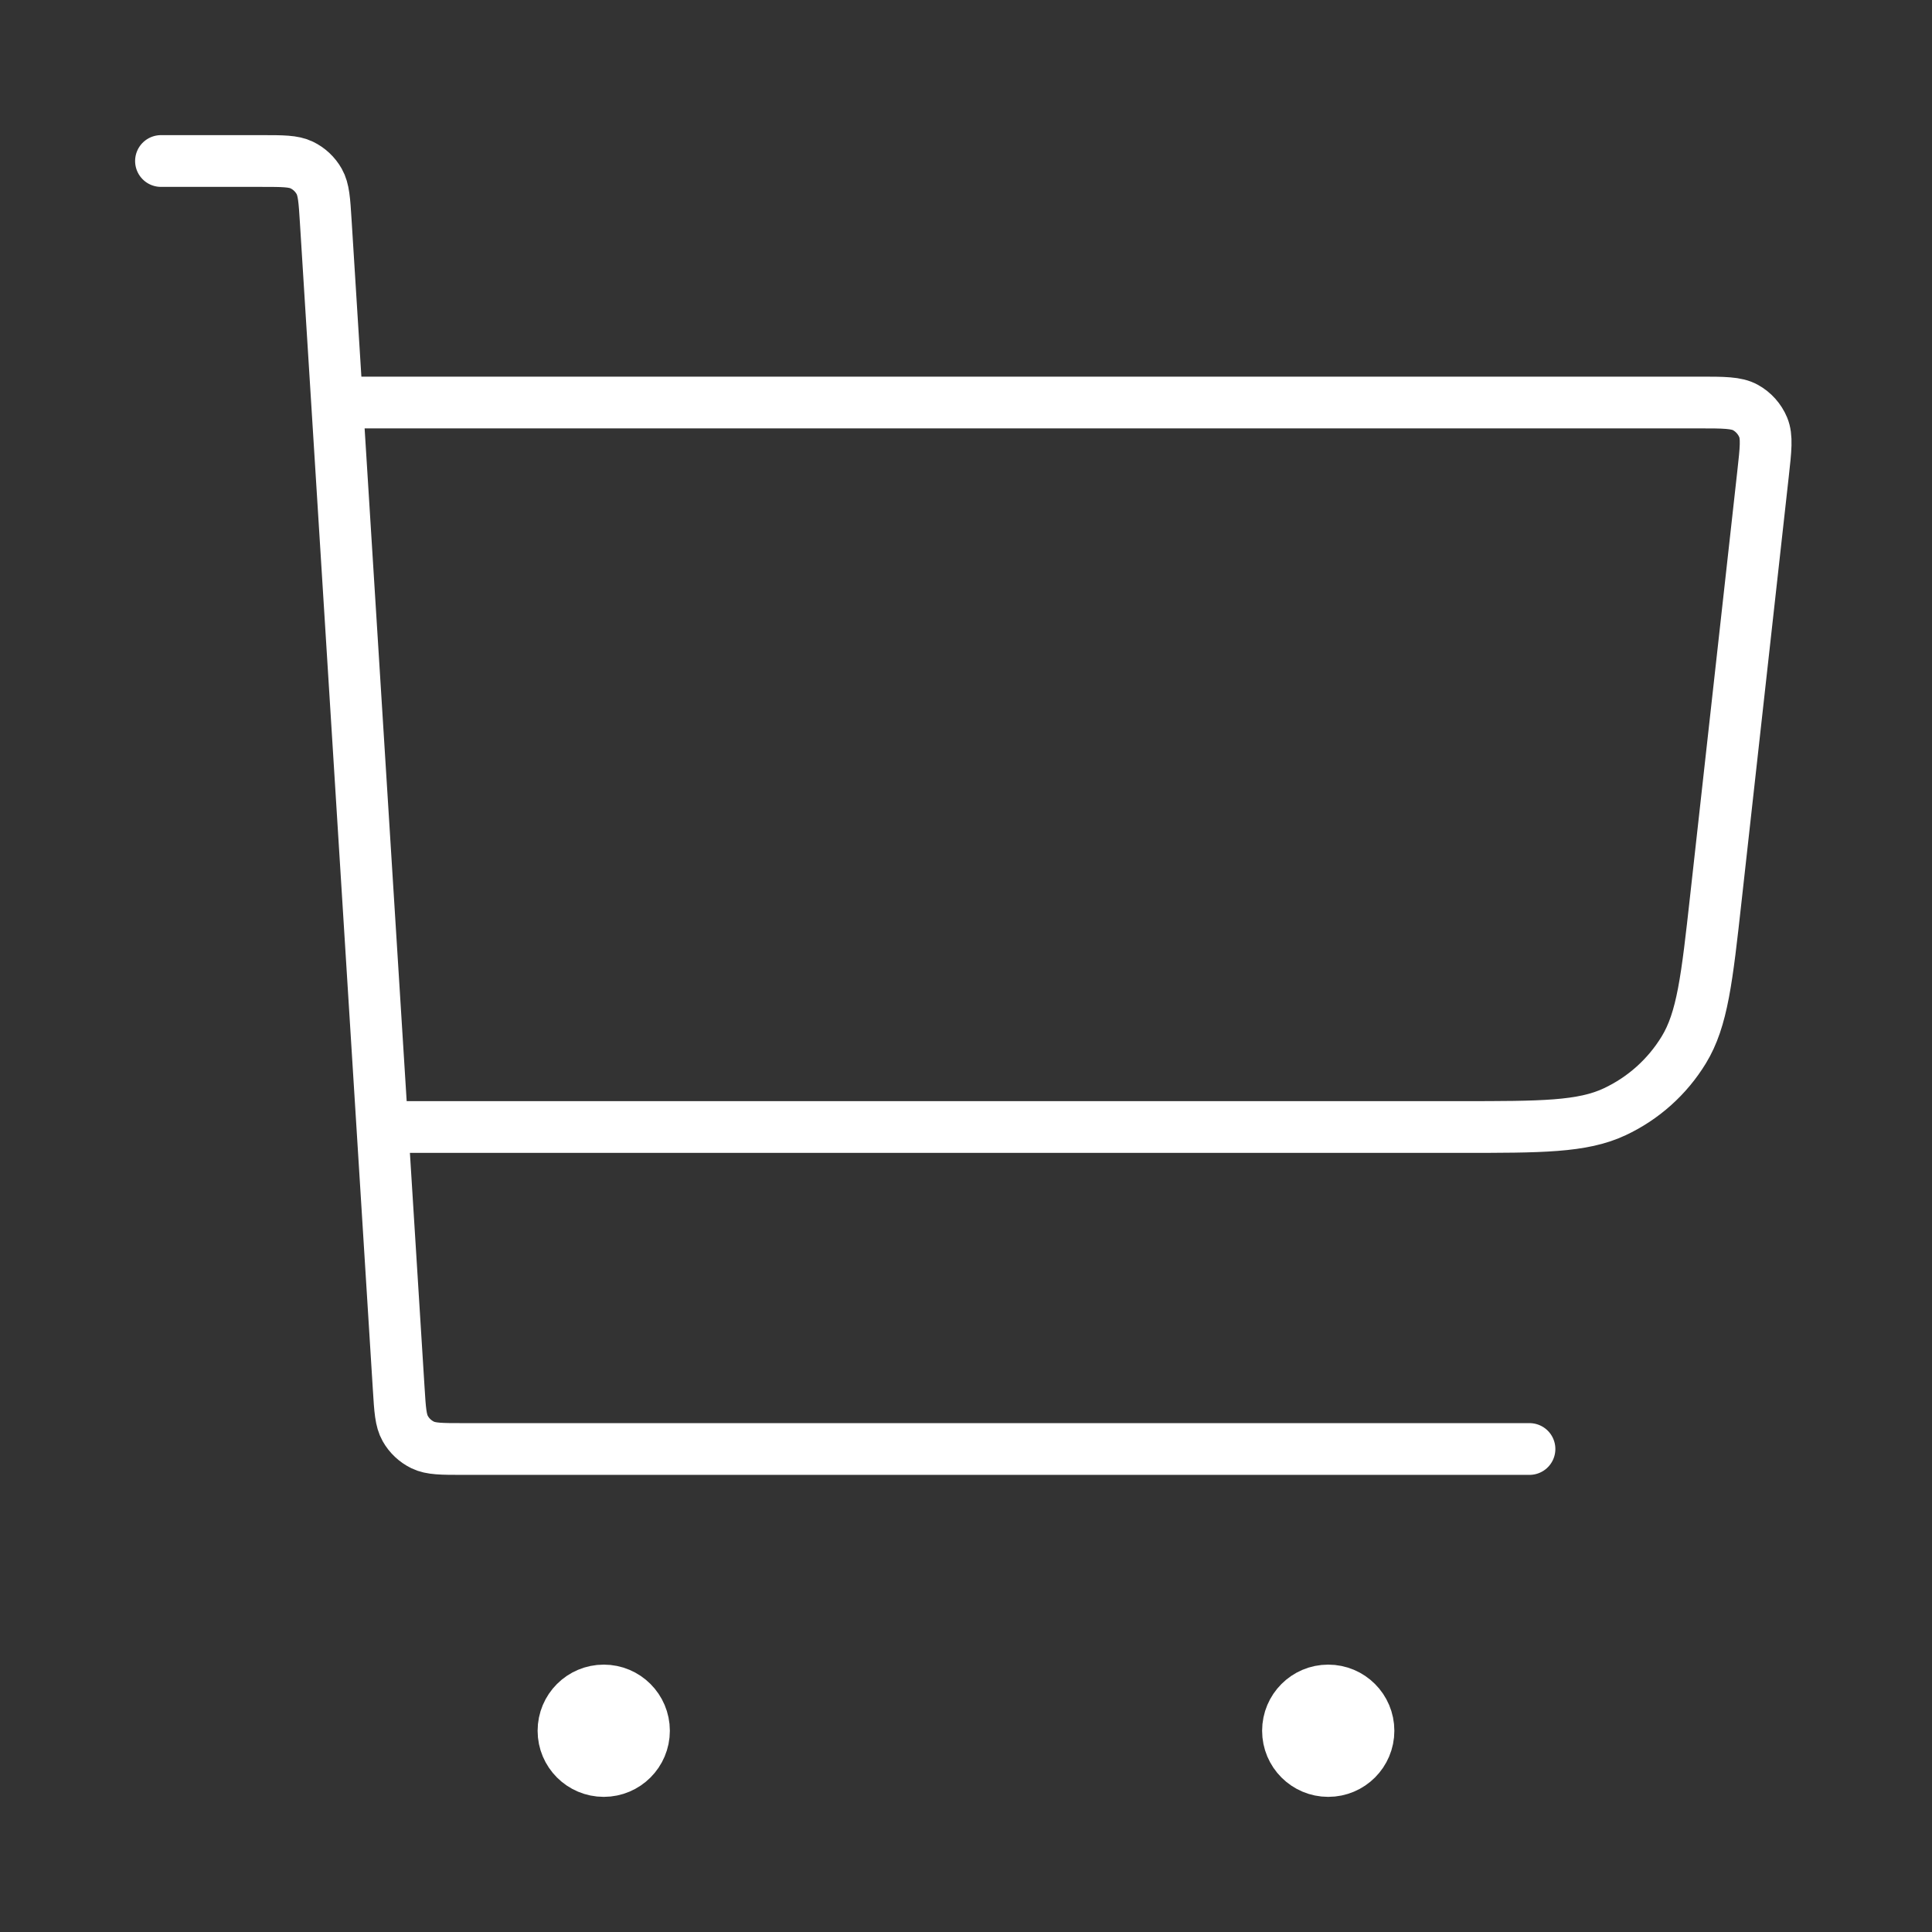 <svg xmlns="http://www.w3.org/2000/svg" width="56" height="56" viewBox="0 0 56 56" fill="none"><rect x="0" y="0" width="56" height="56" fill="#333333" stroke="none"/><path d="M11.666 32.667H42.316C44.68 32.667 45.861 32.667 46.802 32.226C47.631 31.838 48.327 31.215 48.804 30.434C49.346 29.548 49.477 28.373 49.737 26.024L51.102 13.739C51.182 13.022 51.222 12.663 51.107 12.386C51.005 12.142 50.824 11.94 50.593 11.812C50.33 11.667 49.969 11.667 49.247 11.667H10.5M4.666 4.667H7.579C8.197 4.667 8.505 4.667 8.747 4.784C8.96 4.887 9.136 5.053 9.252 5.259C9.384 5.492 9.404 5.801 9.442 6.417L11.557 40.25C11.595 40.866 11.614 41.174 11.747 41.408C11.863 41.614 12.039 41.779 12.252 41.883C12.494 42 12.802 42 13.42 42H44.333M17.5 50.167H17.523M38.499 50.167H38.523M18.666 50.167C18.666 50.811 18.144 51.333 17.5 51.333C16.855 51.333 16.333 50.811 16.333 50.167C16.333 49.522 16.855 49 17.5 49C18.144 49 18.666 49.522 18.666 50.167ZM39.666 50.167C39.666 50.811 39.144 51.333 38.499 51.333C37.855 51.333 37.333 50.811 37.333 50.167C37.333 49.522 37.855 49 38.499 49C39.144 49 39.666 49.522 39.666 50.167Z" stroke="white" stroke-width="1.5" stroke-linecap="round" stroke-linejoin="round"/></svg>